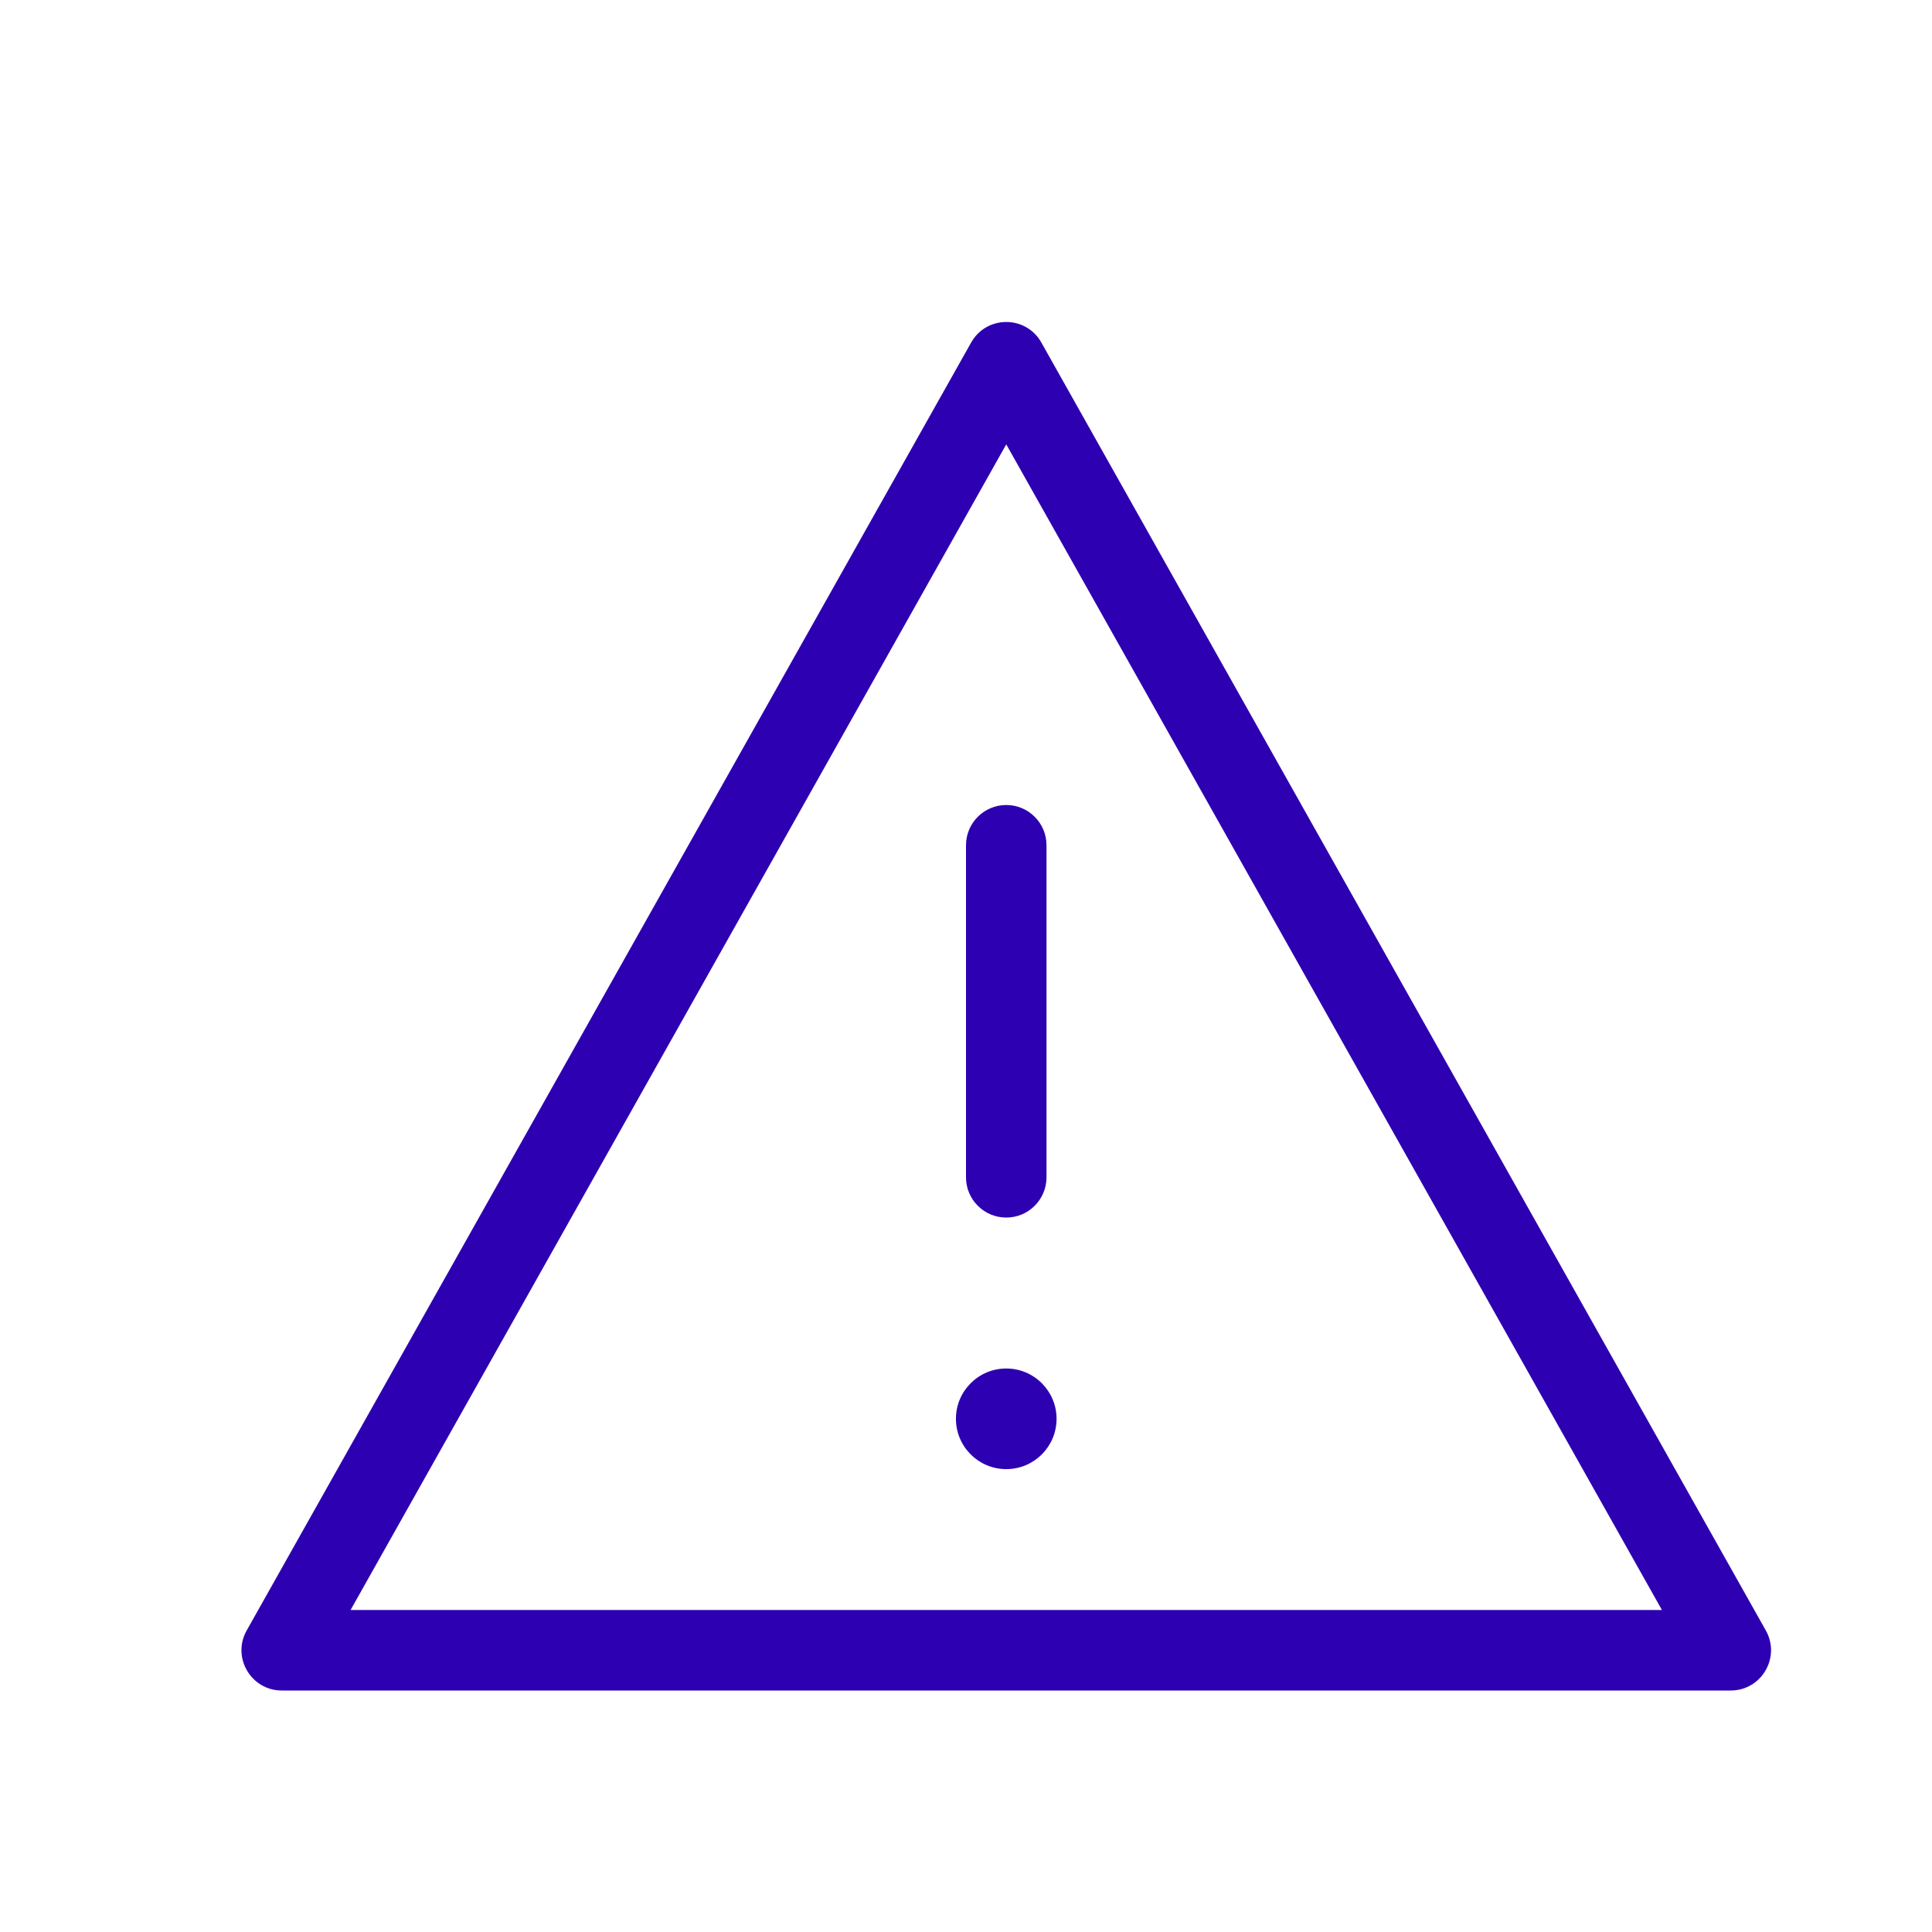 <svg xmlns="http://www.w3.org/2000/svg" width="24" height="24" viewBox="0 0 24 24">
  <path fill="#2D00B1" fill-rule="evenodd" d="M12.936,4.255 L21.936,20.255 C22.123,20.588 21.882,21 21.5,21 L3.5,21 C3.118,21 2.877,20.588 3.064,20.255 L12.064,4.255 C12.255,3.915 12.745,3.915 12.936,4.255 Z M12.5,5.52 L4.355,20 L20.645,20 L12.5,5.52 Z M12.5,17 C12.845,17 13.125,17.28 13.125,17.625 C13.125,17.97 12.845,18.25 12.5,18.25 C12.155,18.25 11.875,17.97 11.875,17.625 C11.875,17.28 12.155,17 12.5,17 Z M12.5,10 C12.776,10 13,10.224 13,10.5 L13,14.625 C13,14.901 12.776,15.125 12.5,15.125 C12.224,15.125 12,14.901 12,14.625 L12,10.5 C12,10.224 12.224,10 12.5,10 Z"/>
</svg>
